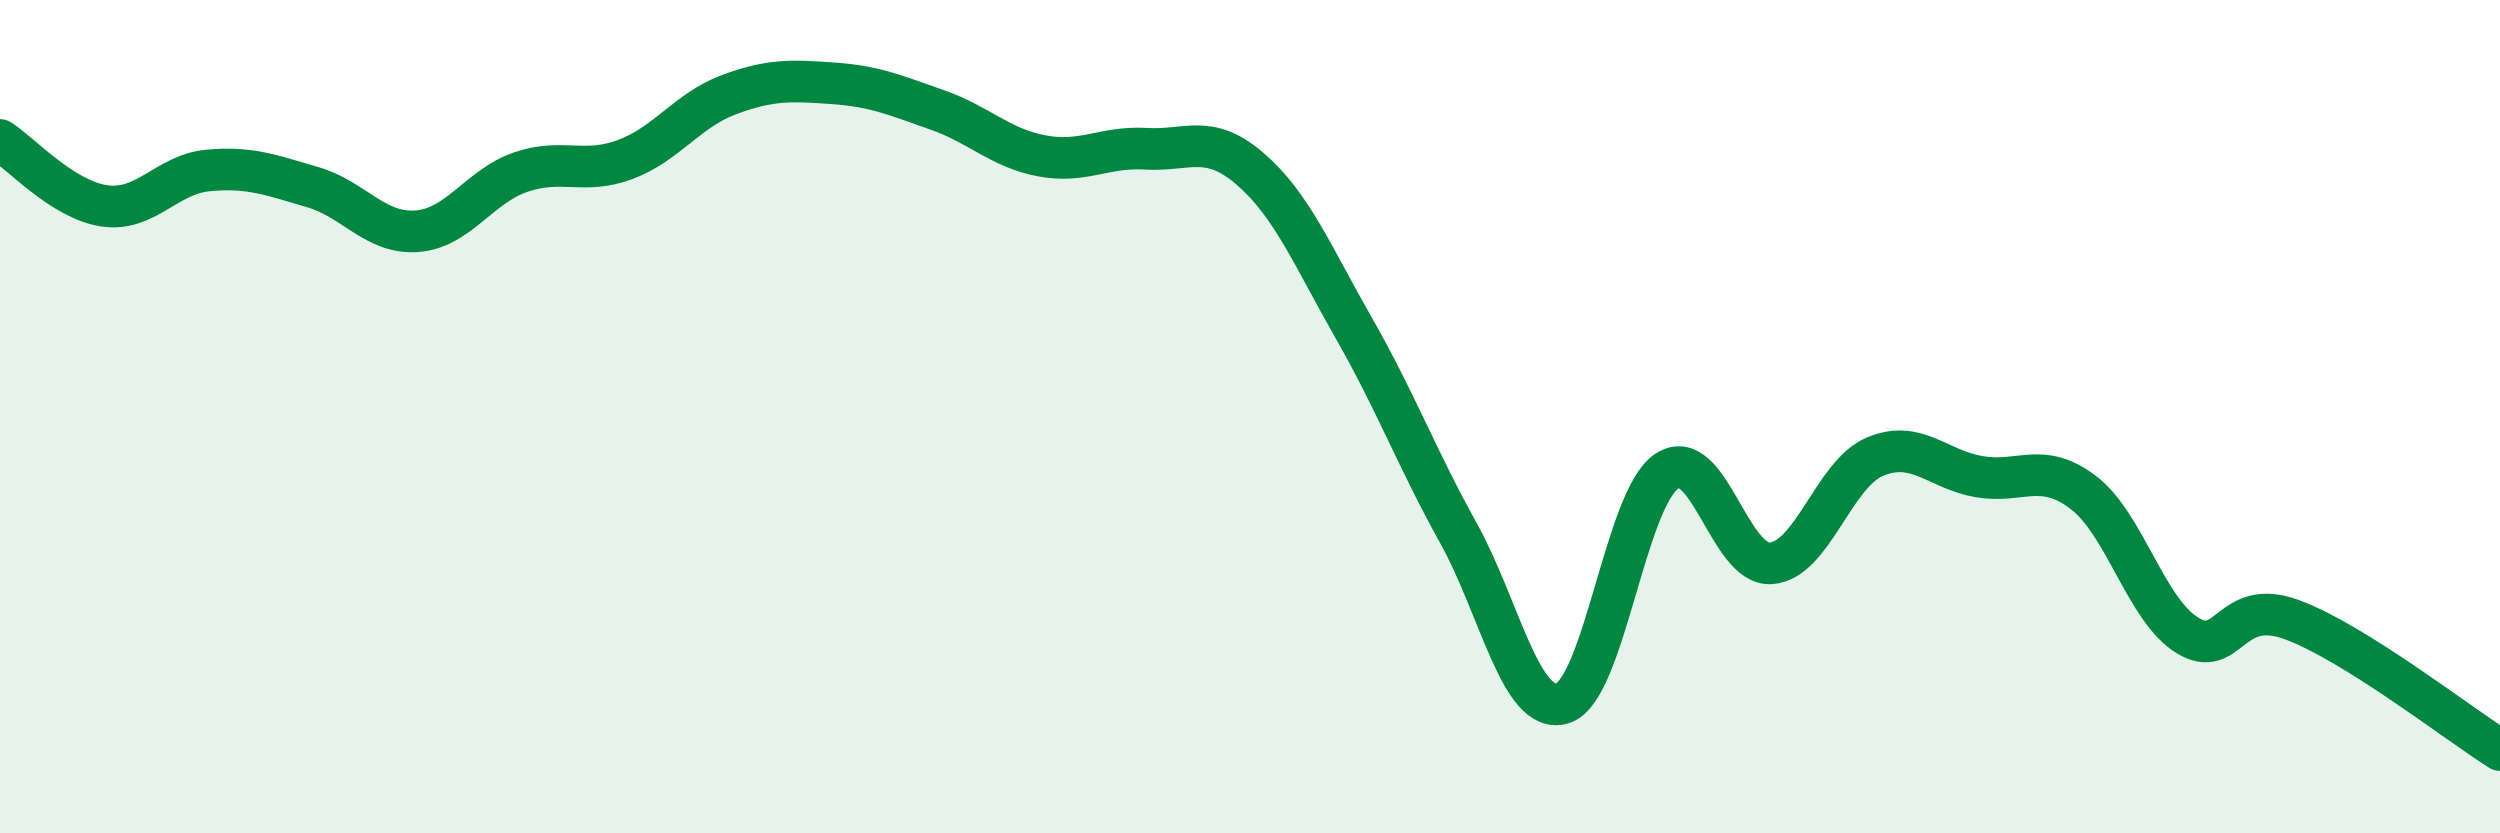 
    <svg width="60" height="20" viewBox="0 0 60 20" xmlns="http://www.w3.org/2000/svg">
      <path
        d="M 0,3.36 C 0.5,3.68 1.5,4.79 2.5,4.94 C 3.5,5.09 4,4.18 5,4.09 C 6,4 6.5,4.2 7.5,4.49 C 8.5,4.78 9,5.62 10,5.55 C 11,5.48 11.5,4.47 12.5,4.13 C 13.5,3.79 14,4.2 15,3.83 C 16,3.46 16.5,2.64 17.5,2.27 C 18.5,1.9 19,1.93 20,2 C 21,2.07 21.5,2.29 22.5,2.64 C 23.5,2.99 24,3.55 25,3.74 C 26,3.93 26.5,3.51 27.5,3.57 C 28.5,3.63 29,3.19 30,4.05 C 31,4.91 31.5,6.14 32.5,7.89 C 33.5,9.64 34,10.99 35,12.79 C 36,14.59 36.5,17.18 37.5,16.88 C 38.5,16.58 39,11.98 40,11.31 C 41,10.64 41.5,13.59 42.5,13.52 C 43.5,13.45 44,11.38 45,10.96 C 46,10.54 46.5,11.27 47.5,11.44 C 48.5,11.61 49,11.06 50,11.82 C 51,12.58 51.5,14.64 52.5,15.25 C 53.5,15.86 53.5,14.32 55,14.87 C 56.5,15.42 59,17.37 60,18L60 20L0 20Z"
        fill="#008740"
        opacity="0.1"
        stroke-linecap="round"
        stroke-linejoin="round"
      />
      <path
        d="M 0,3.36 C 0.5,3.68 1.5,4.79 2.5,4.94 C 3.5,5.09 4,4.18 5,4.09 C 6,4 6.5,4.2 7.5,4.49 C 8.5,4.78 9,5.62 10,5.55 C 11,5.48 11.5,4.47 12.5,4.13 C 13.5,3.79 14,4.2 15,3.83 C 16,3.46 16.5,2.64 17.5,2.27 C 18.5,1.9 19,1.93 20,2 C 21,2.07 21.5,2.29 22.5,2.64 C 23.5,2.99 24,3.55 25,3.74 C 26,3.93 26.5,3.51 27.5,3.57 C 28.5,3.63 29,3.19 30,4.05 C 31,4.91 31.5,6.14 32.5,7.89 C 33.5,9.64 34,10.99 35,12.79 C 36,14.59 36.5,17.18 37.5,16.88 C 38.5,16.58 39,11.98 40,11.31 C 41,10.64 41.5,13.59 42.5,13.52 C 43.5,13.45 44,11.38 45,10.96 C 46,10.54 46.5,11.27 47.5,11.44 C 48.5,11.61 49,11.06 50,11.82 C 51,12.58 51.5,14.64 52.5,15.25 C 53.5,15.86 53.5,14.32 55,14.87 C 56.5,15.42 59,17.37 60,18"
        stroke="#008740"
        stroke-width="1"
        fill="none"
        stroke-linecap="round"
        stroke-linejoin="round"
      />
    </svg>
  